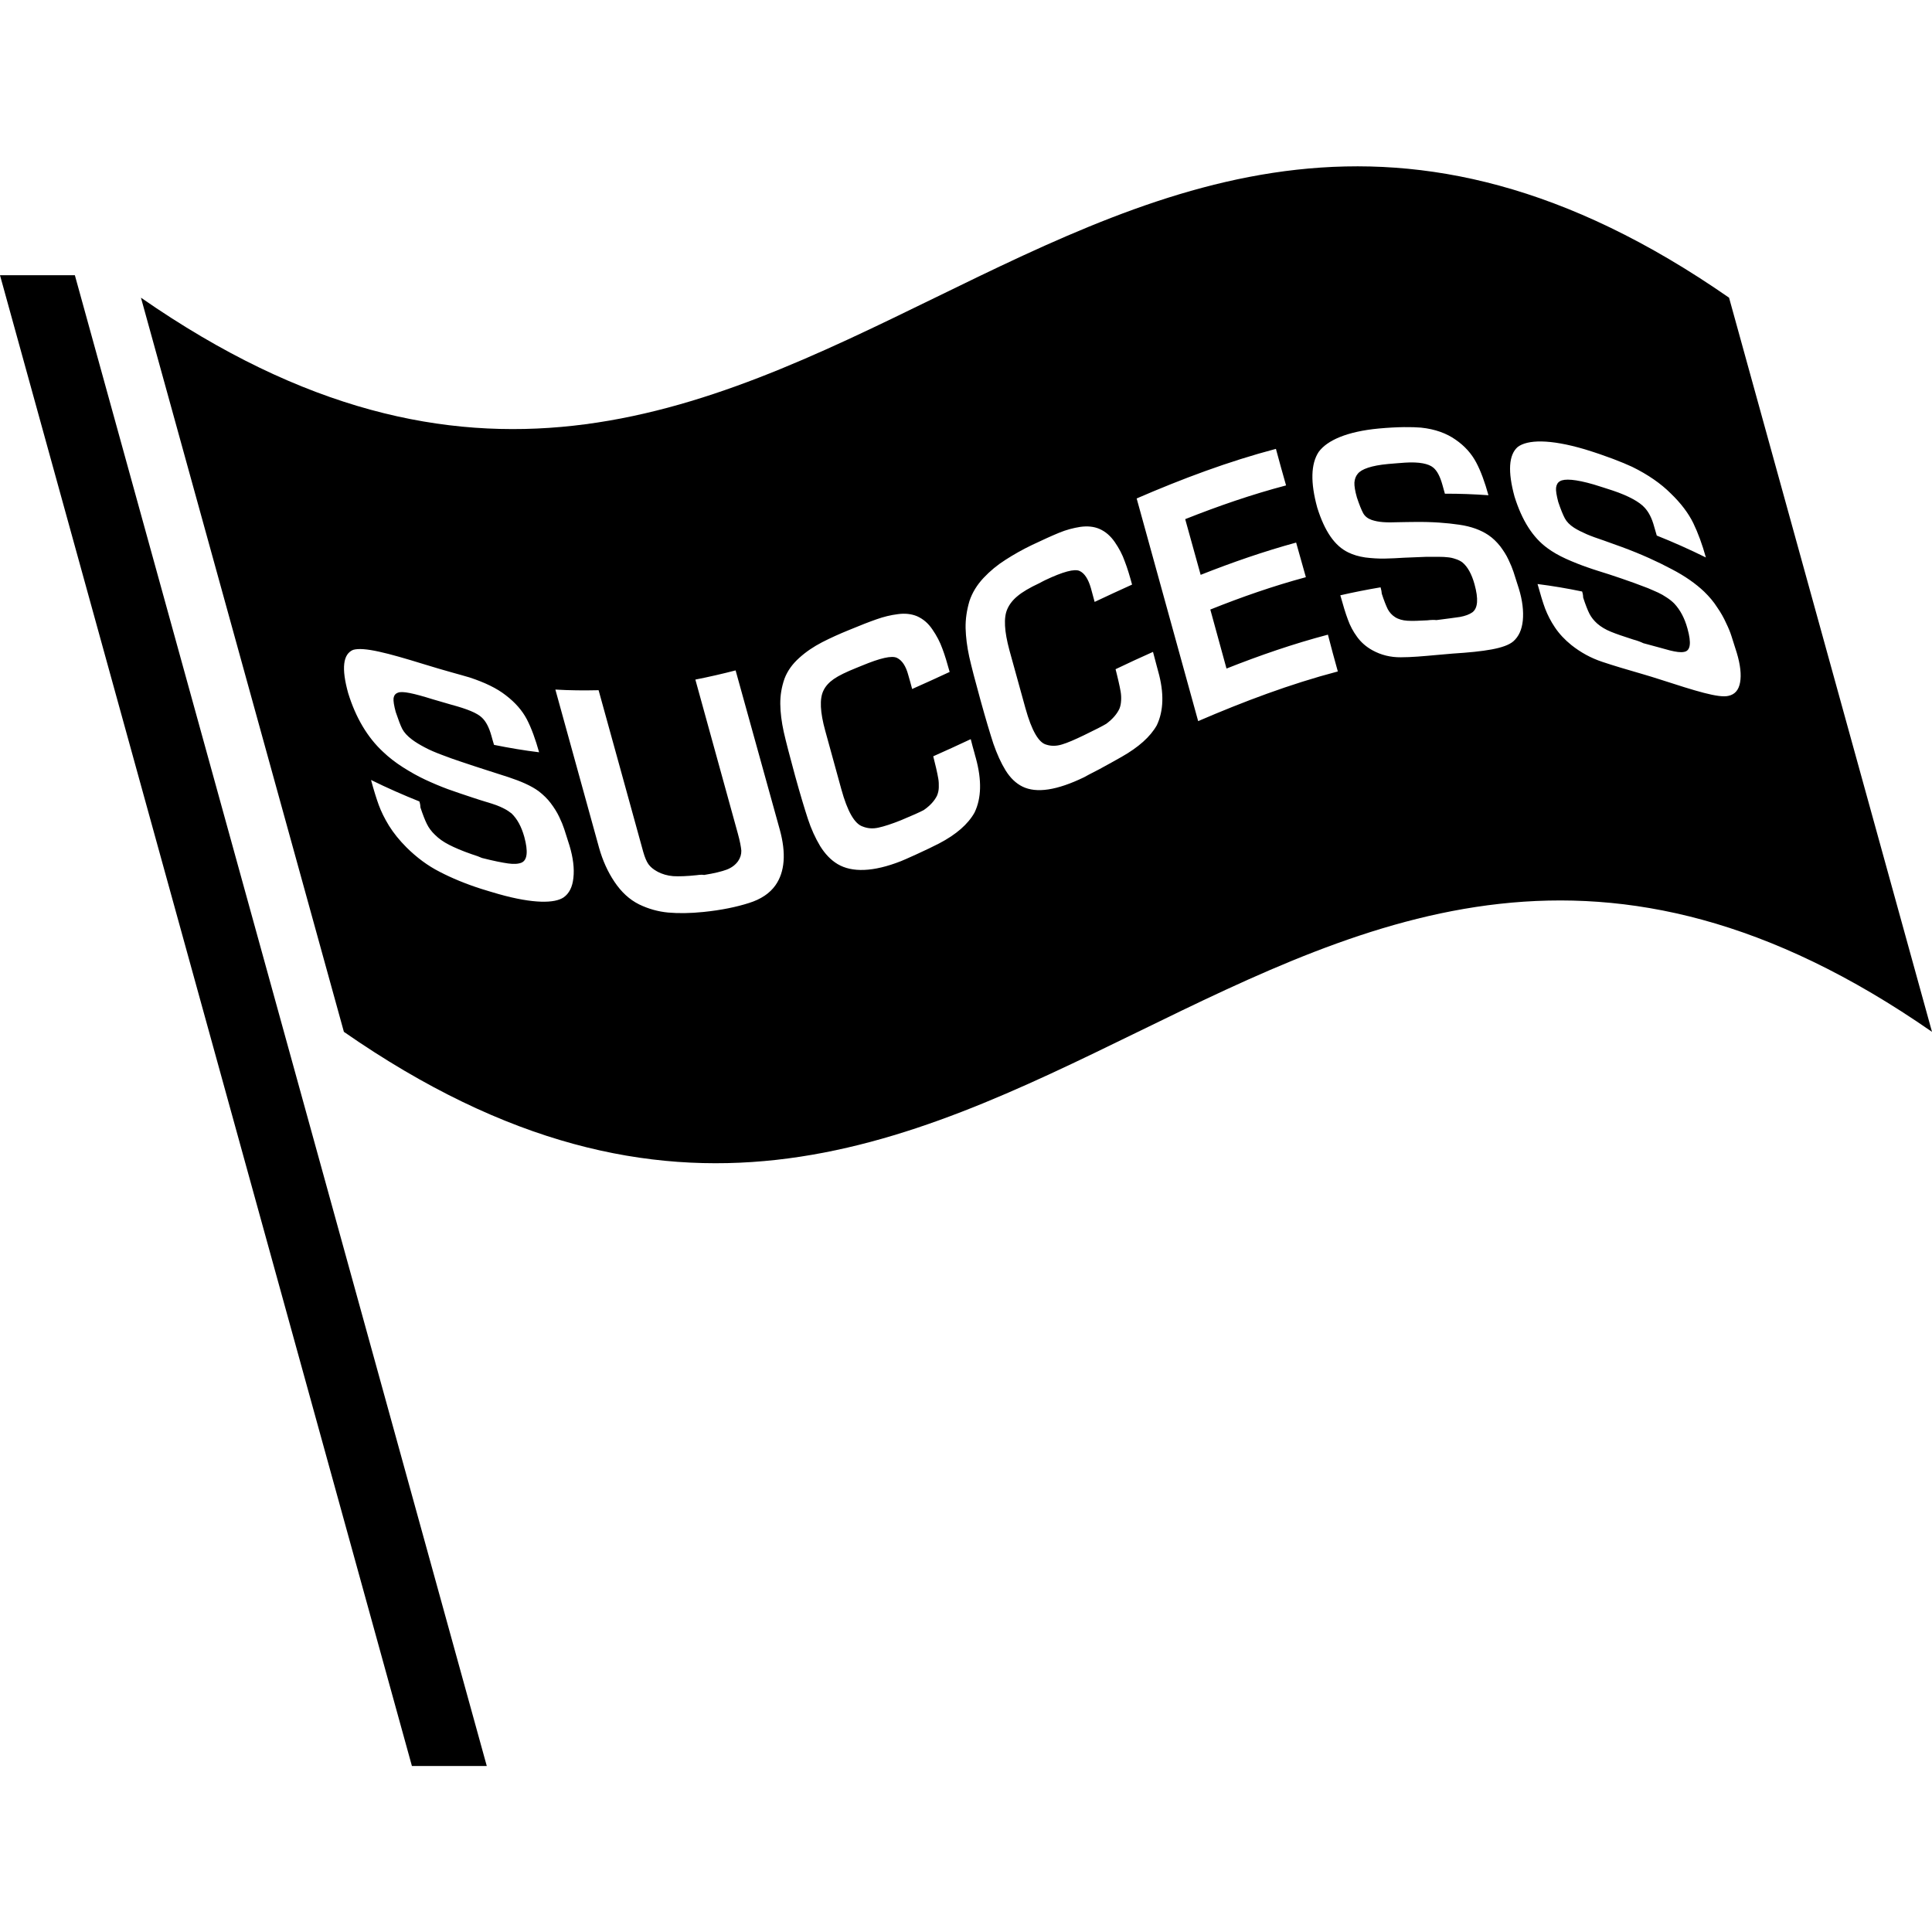 <svg xmlns="http://www.w3.org/2000/svg" width="24" height="24" viewBox="0 0 24 24" fill="none">
  <path d="M1.751 3.698C2.591 6.738 3.431 9.779 4.272 12.818C12.411 18.472 15.862 7.164 24 12.818C23.16 9.778 22.32 6.738 21.479 3.698C13.341 -1.955 9.89 9.352 1.751 3.698ZM7.123 10.904C7.112 11.017 7.071 11.099 7.001 11.148C6.891 11.222 6.629 11.229 6.196 11.107C6.124 11.086 6.052 11.065 5.979 11.042C5.785 10.98 5.612 10.908 5.462 10.83C5.314 10.755 5.176 10.652 5.051 10.528C4.961 10.438 4.888 10.347 4.832 10.257C4.777 10.167 4.735 10.082 4.705 10C4.675 9.918 4.643 9.814 4.609 9.689C4.811 9.789 5.013 9.877 5.21 9.956C5.22 9.989 5.223 10.013 5.223 10.031C5.252 10.118 5.278 10.186 5.302 10.234C5.326 10.284 5.36 10.329 5.403 10.37C5.451 10.418 5.509 10.459 5.578 10.494C5.646 10.529 5.74 10.57 5.859 10.611C5.917 10.629 5.959 10.645 5.987 10.658C6.132 10.695 6.24 10.716 6.311 10.726C6.381 10.736 6.438 10.733 6.479 10.716C6.551 10.684 6.562 10.577 6.513 10.396C6.477 10.268 6.426 10.174 6.355 10.105C6.33 10.085 6.299 10.064 6.266 10.047C6.232 10.029 6.198 10.014 6.165 10.002C6.131 9.99 6.09 9.976 6.041 9.962C5.99 9.947 5.935 9.929 5.871 9.908C5.764 9.873 5.661 9.838 5.563 9.803C5.466 9.767 5.372 9.727 5.282 9.685C5.192 9.643 5.099 9.591 5.005 9.531C4.912 9.472 4.829 9.407 4.759 9.34C4.564 9.16 4.418 8.912 4.325 8.61C4.239 8.3 4.261 8.126 4.386 8.073C4.52 8.033 4.819 8.113 5.263 8.25C5.53 8.333 5.719 8.381 5.835 8.416C6.022 8.478 6.171 8.549 6.283 8.637C6.401 8.727 6.487 8.826 6.545 8.936C6.602 9.046 6.651 9.182 6.697 9.345C6.513 9.323 6.325 9.291 6.137 9.253C6.125 9.217 6.116 9.179 6.105 9.142C6.076 9.037 6.038 8.964 5.988 8.916C5.928 8.857 5.803 8.807 5.61 8.755C5.531 8.733 5.453 8.71 5.373 8.686C5.143 8.614 4.997 8.581 4.943 8.605C4.912 8.616 4.895 8.638 4.889 8.672C4.885 8.707 4.894 8.764 4.916 8.845C4.948 8.939 4.974 9.01 4.997 9.055C5.021 9.1 5.061 9.144 5.117 9.186C5.163 9.221 5.217 9.253 5.278 9.285C5.339 9.318 5.411 9.348 5.491 9.378C5.573 9.41 5.649 9.436 5.72 9.46C5.962 9.542 6.16 9.603 6.316 9.654C6.472 9.706 6.598 9.76 6.692 9.829C6.75 9.874 6.801 9.923 6.842 9.978C6.884 10.034 6.919 10.089 6.947 10.148C6.975 10.206 6.995 10.256 7.009 10.299C7.023 10.34 7.045 10.409 7.075 10.506C7.12 10.656 7.136 10.791 7.123 10.904ZM9.687 10.307C9.767 10.598 9.75 10.831 9.633 10.997C9.564 11.095 9.454 11.171 9.302 11.218C9.151 11.266 8.964 11.306 8.736 11.329C8.571 11.346 8.425 11.347 8.3 11.336C8.175 11.324 8.056 11.291 7.94 11.235C7.819 11.175 7.718 11.081 7.633 10.954C7.549 10.829 7.486 10.688 7.442 10.532C7.261 9.876 7.08 9.222 6.899 8.566C7.08 8.577 7.259 8.578 7.436 8.574C7.622 9.244 7.806 9.914 7.991 10.584C8.01 10.65 8.031 10.701 8.055 10.735C8.08 10.77 8.115 10.799 8.164 10.826C8.226 10.86 8.292 10.878 8.363 10.884C8.434 10.888 8.531 10.885 8.653 10.872C8.695 10.866 8.727 10.865 8.747 10.869C8.872 10.849 8.965 10.826 9.027 10.803C9.087 10.78 9.135 10.745 9.169 10.697C9.197 10.656 9.21 10.613 9.209 10.567C9.205 10.521 9.192 10.449 9.165 10.352C8.989 9.715 8.813 9.079 8.638 8.442C8.806 8.409 8.972 8.371 9.138 8.328C9.322 8.988 9.504 9.648 9.687 10.307ZM12.105 9.354C12.111 9.376 12.116 9.398 12.123 9.42C12.197 9.691 12.192 9.916 12.106 10.094C12.026 10.237 11.88 10.366 11.665 10.478C11.59 10.516 11.497 10.562 11.386 10.612C11.276 10.662 11.21 10.691 11.191 10.698C10.847 10.833 10.583 10.84 10.405 10.734C10.321 10.684 10.249 10.608 10.188 10.51C10.129 10.411 10.077 10.299 10.036 10.173C9.994 10.045 9.94 9.866 9.876 9.634C9.811 9.396 9.764 9.215 9.736 9.092C9.709 8.968 9.694 8.852 9.693 8.745C9.692 8.639 9.709 8.533 9.746 8.429C9.783 8.332 9.845 8.247 9.929 8.172C10.013 8.096 10.107 8.033 10.211 7.979C10.316 7.925 10.429 7.874 10.55 7.825C10.687 7.768 10.8 7.724 10.889 7.693C10.977 7.662 11.065 7.64 11.155 7.629C11.243 7.617 11.322 7.626 11.392 7.655C11.468 7.689 11.531 7.742 11.583 7.82C11.636 7.897 11.677 7.975 11.707 8.059C11.738 8.14 11.766 8.236 11.797 8.347C11.643 8.419 11.486 8.49 11.331 8.559C11.316 8.501 11.3 8.444 11.283 8.386C11.253 8.273 11.206 8.204 11.144 8.173C11.079 8.14 10.934 8.175 10.709 8.268C10.687 8.277 10.664 8.286 10.64 8.296C10.513 8.347 10.42 8.392 10.359 8.434C10.3 8.475 10.254 8.524 10.228 8.581C10.18 8.681 10.187 8.846 10.252 9.08C10.318 9.321 10.384 9.562 10.451 9.803C10.527 10.08 10.616 10.234 10.716 10.267C10.778 10.292 10.843 10.297 10.913 10.281C10.982 10.266 11.076 10.236 11.193 10.189C11.335 10.13 11.428 10.088 11.475 10.063C11.556 10.007 11.609 9.947 11.64 9.884C11.653 9.852 11.661 9.82 11.662 9.782C11.663 9.745 11.662 9.708 11.656 9.674C11.65 9.639 11.641 9.594 11.629 9.542C11.616 9.489 11.605 9.44 11.593 9.395C11.749 9.326 11.905 9.254 12.059 9.182C12.073 9.238 12.088 9.295 12.105 9.354ZM14.369 8.272C14.375 8.294 14.381 8.316 14.387 8.339C14.463 8.608 14.455 8.832 14.37 9.01C14.289 9.153 14.144 9.282 13.933 9.402C13.858 9.445 13.767 9.495 13.659 9.554C13.549 9.611 13.484 9.644 13.467 9.655C13.13 9.818 12.875 9.857 12.701 9.771C12.62 9.731 12.55 9.664 12.491 9.569C12.433 9.474 12.384 9.364 12.34 9.238C12.299 9.112 12.245 8.933 12.181 8.701C12.115 8.463 12.068 8.282 12.04 8.158C12.013 8.033 11.998 7.916 11.995 7.803C11.993 7.692 12.009 7.581 12.043 7.466C12.078 7.361 12.136 7.267 12.218 7.179C12.299 7.093 12.391 7.017 12.491 6.954C12.592 6.889 12.701 6.827 12.822 6.769C12.957 6.705 13.069 6.654 13.157 6.618C13.244 6.582 13.331 6.559 13.42 6.545C13.508 6.533 13.587 6.54 13.657 6.57C13.733 6.603 13.795 6.657 13.849 6.735C13.901 6.811 13.943 6.889 13.972 6.973C14.004 7.055 14.033 7.151 14.063 7.262C13.909 7.332 13.752 7.404 13.598 7.477C13.584 7.419 13.565 7.362 13.551 7.304C13.518 7.192 13.473 7.122 13.412 7.093C13.348 7.063 13.204 7.102 12.981 7.208C12.96 7.22 12.935 7.23 12.914 7.243C12.789 7.301 12.698 7.356 12.641 7.404C12.582 7.452 12.539 7.507 12.513 7.567C12.466 7.673 12.476 7.842 12.539 8.076C12.605 8.318 12.673 8.558 12.739 8.8C12.816 9.076 12.903 9.228 13 9.251C13.059 9.27 13.124 9.269 13.192 9.248C13.26 9.228 13.35 9.189 13.466 9.133C13.604 9.066 13.697 9.019 13.743 8.991C13.822 8.932 13.875 8.87 13.906 8.804C13.919 8.772 13.925 8.738 13.927 8.699C13.929 8.664 13.927 8.626 13.921 8.592C13.915 8.557 13.906 8.512 13.894 8.461C13.881 8.406 13.87 8.358 13.858 8.313C14.012 8.239 14.168 8.167 14.323 8.098C14.338 8.156 14.354 8.214 14.369 8.272ZM16.619 8.341C16.026 8.497 15.451 8.714 14.884 8.958C14.629 8.037 14.375 7.114 14.12 6.192C14.686 5.947 15.259 5.732 15.85 5.576C15.891 5.727 15.932 5.878 15.976 6.03C15.55 6.142 15.134 6.286 14.723 6.449C14.786 6.679 14.851 6.91 14.915 7.141C15.304 6.987 15.699 6.85 16.101 6.74C16.141 6.883 16.182 7.027 16.222 7.17C15.818 7.279 15.424 7.416 15.035 7.572C15.101 7.816 15.169 8.061 15.236 8.305C15.65 8.141 16.068 7.997 16.496 7.884C16.536 8.038 16.576 8.189 16.619 8.341ZM18.917 7.708C18.905 7.824 18.866 7.908 18.799 7.967C18.694 8.057 18.438 8.094 18.047 8.119C17.983 8.125 17.918 8.131 17.852 8.136C17.678 8.152 17.531 8.165 17.401 8.165C17.273 8.166 17.156 8.137 17.049 8.078C16.971 8.035 16.907 7.979 16.858 7.911C16.81 7.846 16.771 7.773 16.744 7.697C16.715 7.62 16.685 7.521 16.65 7.395C16.816 7.357 16.983 7.324 17.15 7.296C17.159 7.328 17.164 7.354 17.165 7.375C17.192 7.459 17.218 7.524 17.239 7.567C17.261 7.608 17.292 7.642 17.33 7.666C17.372 7.693 17.423 7.707 17.483 7.711C17.542 7.715 17.625 7.712 17.73 7.706C17.781 7.7 17.817 7.7 17.844 7.703C17.973 7.687 18.071 7.673 18.136 7.664C18.201 7.652 18.253 7.633 18.291 7.606C18.359 7.554 18.367 7.439 18.317 7.258C18.282 7.131 18.231 7.039 18.165 6.985C18.141 6.968 18.112 6.953 18.081 6.944C18.047 6.932 18.019 6.926 17.987 6.923C17.954 6.919 17.918 6.917 17.872 6.917C17.827 6.917 17.776 6.917 17.719 6.917C17.621 6.92 17.529 6.925 17.444 6.928C17.36 6.933 17.277 6.938 17.198 6.939C17.12 6.94 17.041 6.935 16.96 6.925C16.879 6.913 16.809 6.892 16.75 6.863C16.581 6.783 16.455 6.6 16.363 6.305C16.278 5.995 16.283 5.763 16.381 5.614C16.486 5.47 16.733 5.36 17.129 5.323C17.369 5.301 17.544 5.303 17.652 5.312C17.828 5.33 17.972 5.384 18.082 5.462C18.197 5.541 18.28 5.636 18.338 5.745C18.396 5.854 18.445 5.99 18.49 6.152C18.308 6.139 18.129 6.132 17.949 6.133C17.939 6.097 17.929 6.059 17.918 6.022C17.889 5.918 17.852 5.848 17.805 5.809C17.747 5.76 17.63 5.736 17.455 5.747C17.384 5.751 17.313 5.759 17.242 5.764C17.037 5.783 16.912 5.827 16.866 5.886C16.841 5.916 16.829 5.951 16.825 5.994C16.823 6.037 16.833 6.099 16.856 6.18C16.886 6.27 16.912 6.335 16.934 6.375C16.956 6.415 16.992 6.442 17.04 6.459C17.079 6.472 17.126 6.482 17.181 6.486C17.236 6.49 17.298 6.49 17.37 6.487C17.442 6.486 17.509 6.484 17.575 6.484C17.793 6.481 17.977 6.496 18.126 6.518C18.275 6.539 18.395 6.584 18.488 6.646C18.546 6.685 18.593 6.732 18.637 6.787C18.676 6.84 18.712 6.894 18.739 6.953C18.767 7.012 18.787 7.06 18.801 7.103C18.815 7.144 18.837 7.213 18.867 7.31C18.913 7.458 18.928 7.593 18.917 7.708ZM21.616 8.477C21.599 8.572 21.551 8.627 21.472 8.644C21.35 8.674 21.062 8.583 20.623 8.441C20.549 8.417 20.477 8.395 20.405 8.374C20.211 8.318 20.045 8.269 19.905 8.222C19.763 8.175 19.636 8.105 19.52 8.013C19.436 7.945 19.369 7.873 19.316 7.794C19.264 7.717 19.225 7.64 19.194 7.56C19.165 7.482 19.135 7.381 19.1 7.255C19.282 7.278 19.467 7.309 19.654 7.348C19.664 7.381 19.667 7.406 19.667 7.424C19.695 7.51 19.721 7.577 19.744 7.623C19.768 7.67 19.801 7.71 19.841 7.746C19.888 7.787 19.945 7.821 20.012 7.848C20.077 7.875 20.169 7.906 20.287 7.944C20.343 7.959 20.386 7.976 20.414 7.99C20.561 8.028 20.671 8.061 20.745 8.08C20.819 8.098 20.877 8.107 20.92 8.098C21 8.085 21.013 7.989 20.962 7.807C20.927 7.679 20.872 7.576 20.798 7.497C20.772 7.471 20.74 7.445 20.704 7.422C20.669 7.398 20.633 7.378 20.599 7.362C20.564 7.347 20.522 7.327 20.471 7.306C20.42 7.287 20.363 7.265 20.298 7.241C20.189 7.202 20.087 7.167 19.992 7.136C19.896 7.105 19.804 7.078 19.718 7.047C19.631 7.017 19.543 6.982 19.454 6.942C19.366 6.902 19.289 6.858 19.224 6.81C19.042 6.678 18.907 6.467 18.814 6.169C18.729 5.859 18.741 5.65 18.854 5.552C18.974 5.462 19.247 5.451 19.689 5.582C19.956 5.664 20.154 5.743 20.275 5.799C20.473 5.896 20.633 6.008 20.754 6.129C20.881 6.251 20.974 6.375 21.034 6.497C21.093 6.619 21.146 6.762 21.191 6.925C20.984 6.823 20.782 6.733 20.581 6.653C20.57 6.617 20.56 6.579 20.549 6.543C20.521 6.438 20.481 6.36 20.428 6.304C20.366 6.236 20.234 6.161 20.038 6.095C19.957 6.069 19.879 6.043 19.8 6.019C19.57 5.952 19.433 5.944 19.378 5.978C19.35 5.994 19.335 6.021 19.33 6.059C19.326 6.095 19.336 6.155 19.357 6.235C19.388 6.328 19.416 6.396 19.439 6.439C19.462 6.482 19.5 6.521 19.554 6.556C19.598 6.584 19.651 6.61 19.71 6.636C19.768 6.661 19.838 6.686 19.919 6.713C20 6.742 20.074 6.769 20.147 6.795C20.392 6.885 20.599 6.981 20.764 7.069C20.931 7.155 21.067 7.252 21.169 7.349C21.233 7.411 21.289 7.477 21.331 7.544C21.377 7.61 21.413 7.674 21.442 7.739C21.473 7.802 21.494 7.855 21.508 7.899C21.522 7.941 21.544 8.011 21.575 8.11C21.62 8.26 21.633 8.383 21.616 8.477ZM0 3.419H0.93L6.047 21.938H5.117L0 3.419Z" fill="black"/>
</svg>